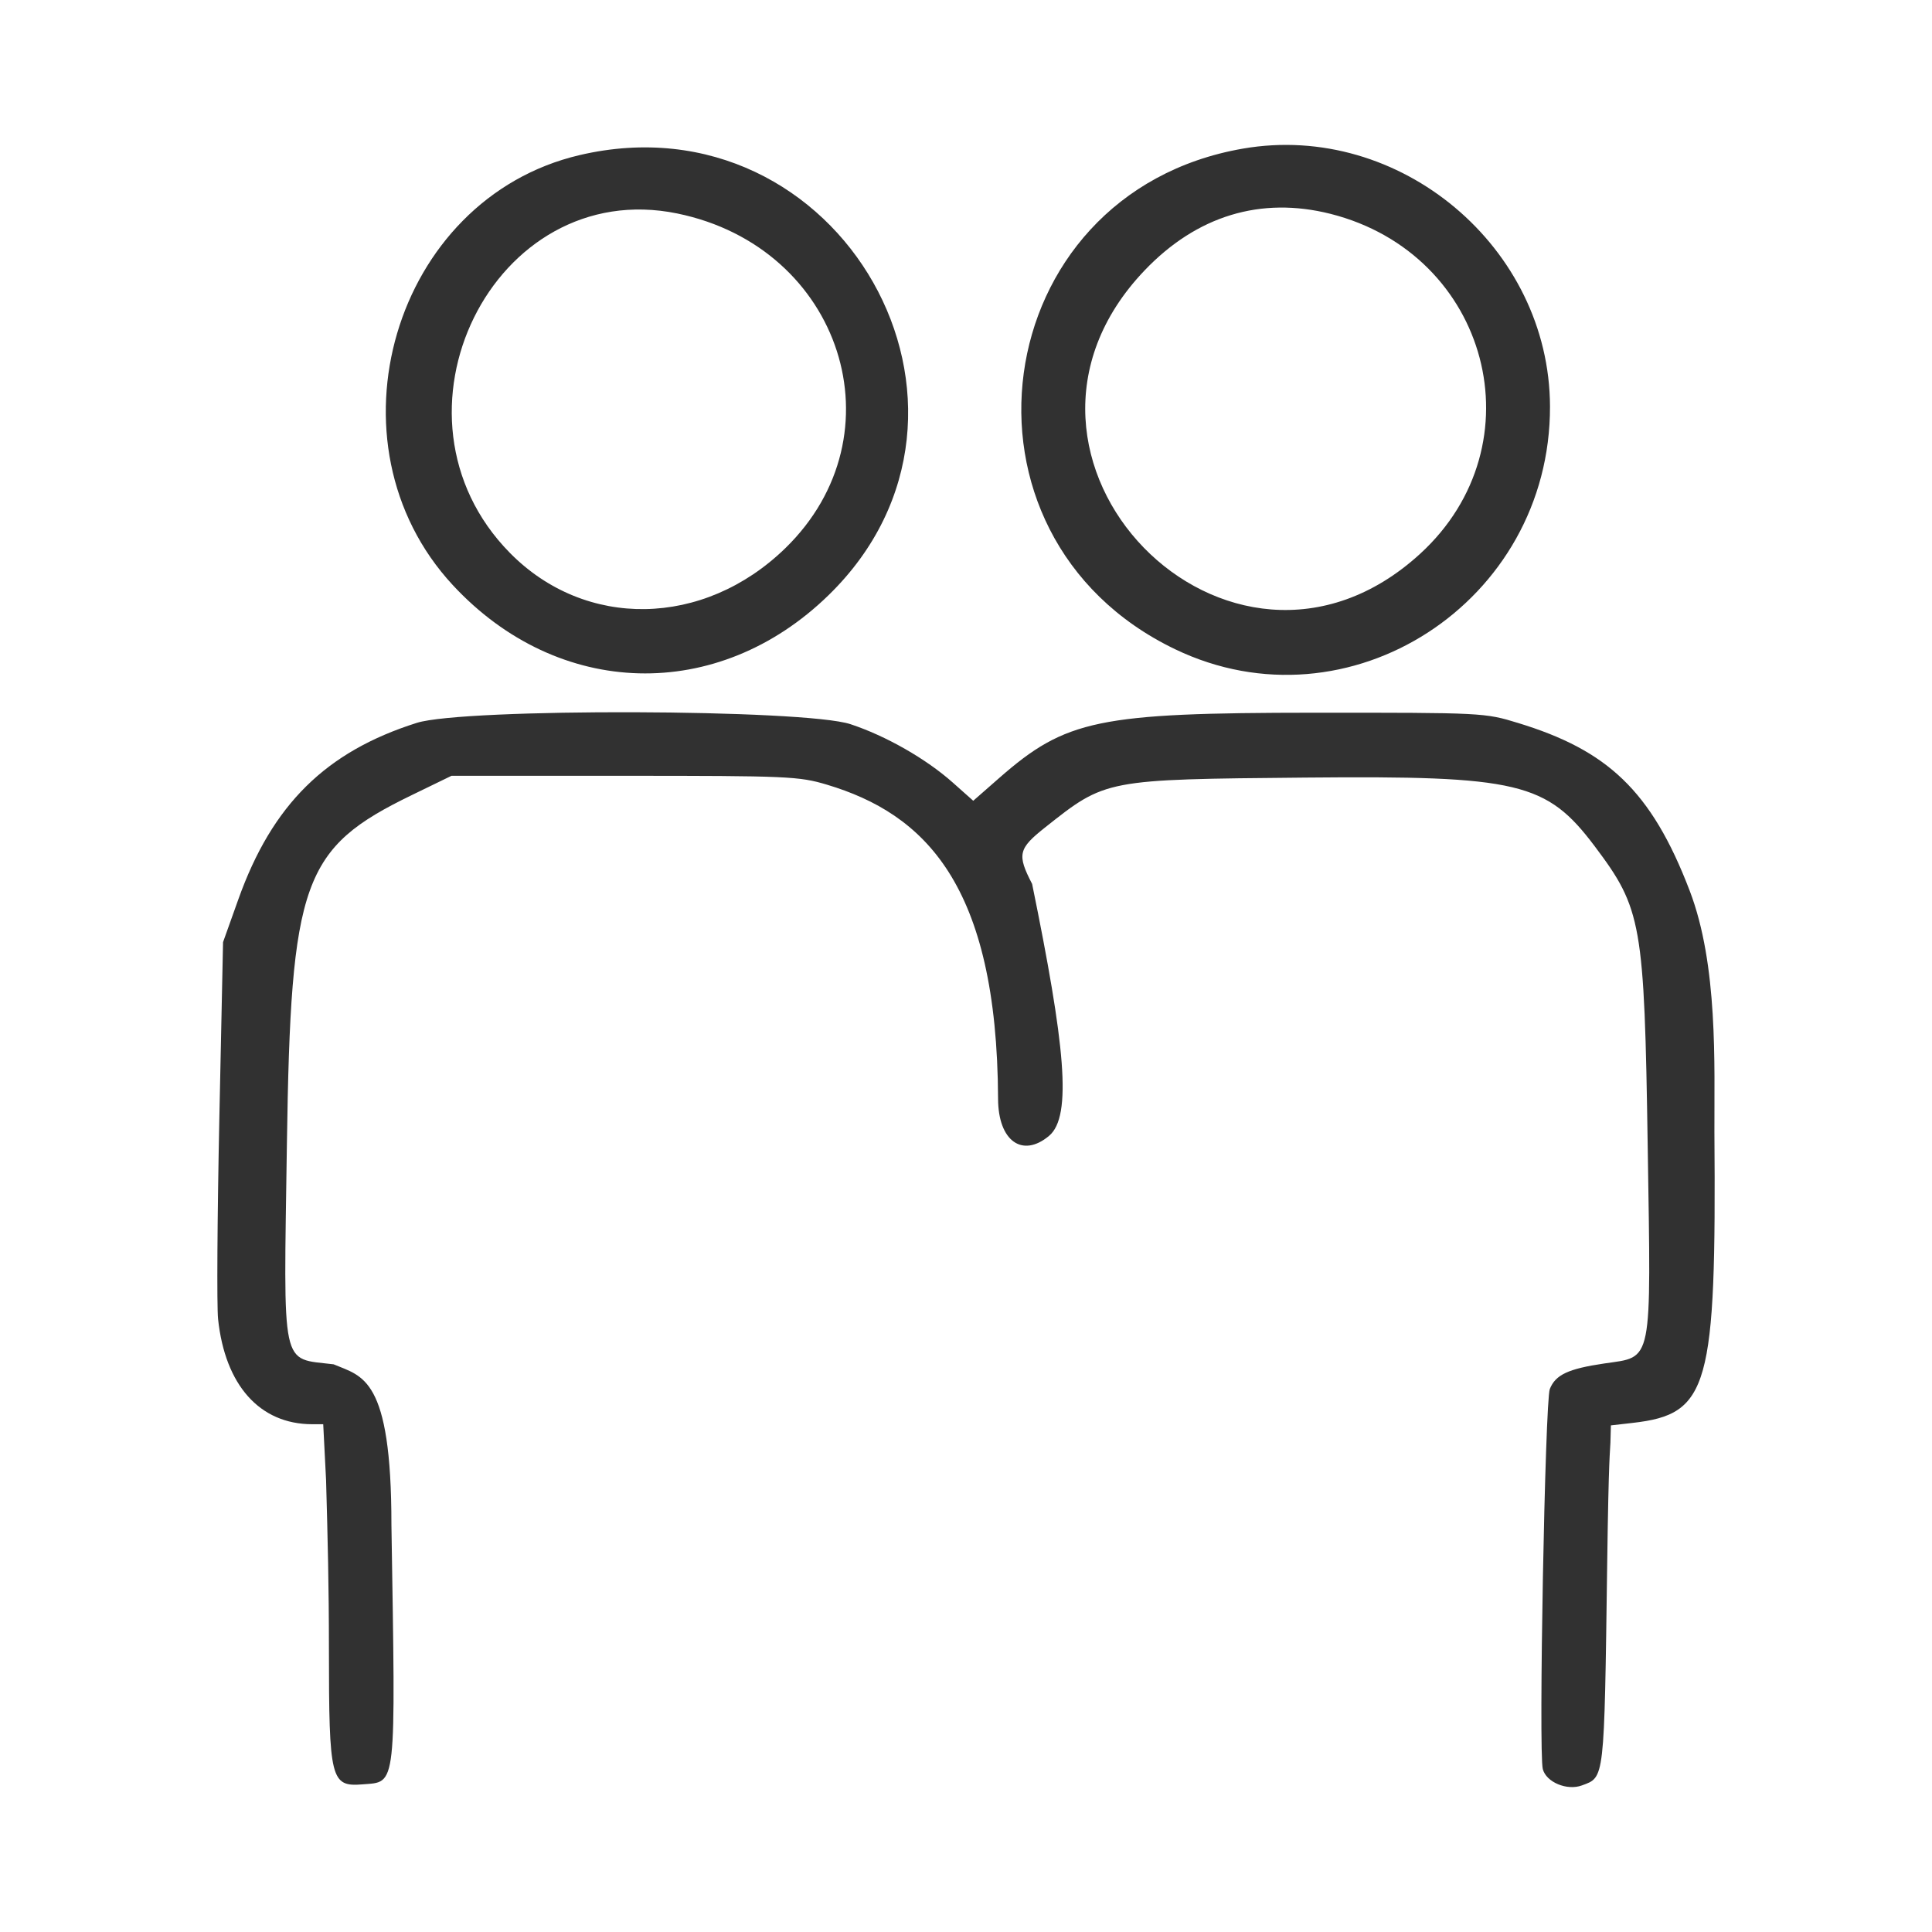 <svg width="40" height="40" viewBox="0 0 40 40" fill="none" xmlns="http://www.w3.org/2000/svg">
<path fill-rule="evenodd" clip-rule="evenodd" d="M25.733 3.077C20.398 4.001 19.437 11.091 24.328 13.441C27.925 15.17 32.1 12.467 32.091 8.417C32.083 5.121 28.98 2.514 25.733 3.077ZM11.997 3.212C8.147 4.114 6.655 9.181 9.375 12.114C11.561 14.471 14.862 14.559 17.157 12.32C21.097 8.477 17.397 1.945 11.997 3.212ZM14.023 4.42C17.429 5.119 18.679 9 16.256 11.353C14.566 12.994 12.119 13.034 10.557 11.447C7.762 8.608 10.213 3.638 14.023 4.42ZM27.545 4.427C30.834 5.258 31.875 9.205 29.401 11.467C25.449 15.079 19.999 9.469 23.699 5.597C24.779 4.466 26.103 4.064 27.545 4.427ZM8.63 14.966C6.745 15.562 5.636 16.658 4.936 18.616L4.618 19.506L4.541 23.167C4.499 25.181 4.487 27.044 4.515 27.308C4.659 28.679 5.377 29.484 6.459 29.487L6.692 29.487L6.751 30.645C6.784 31.831 6.81 32.837 6.81 34.136C6.811 36.852 6.847 36.997 7.509 36.943C8.216 36.884 8.192 37.097 8.104 31.566C8.104 28.5 7.5 28.5 6.908 28.247C5.803 28.11 5.871 28.428 5.94 23.683C6.02 18.234 6.261 17.559 8.531 16.459L9.348 16.062H12.928C16.307 16.062 16.543 16.073 17.118 16.245C19.137 16.849 20.646 18.301 20.664 22.752C20.667 23.62 21.164 23.98 21.718 23.518C22.207 23.11 22.044 21.608 21.369 18.301C21.054 17.692 21.082 17.571 21.638 17.131C22.896 16.133 22.875 16.137 27.029 16.099C31.44 16.058 32.021 16.197 33.017 17.521C33.991 18.816 34.044 19.113 34.114 23.734C34.184 28.299 34.227 28.08 33.217 28.229C32.468 28.339 32.204 28.463 32.087 28.759C31.989 29.01 31.852 36.28 31.942 36.627C32.013 36.899 32.443 37.079 32.752 36.965C33.224 36.791 33.213 36.889 33.275 32.391C33.306 30.085 33.336 30.067 33.342 29.87L33.352 29.511L33.808 29.459C35.381 29.278 35.535 28.728 35.495 23.429C35.491 22.044 35.574 19.985 34.983 18.441C34.186 16.356 33.267 15.53 31.435 14.97C30.739 14.756 30.707 14.755 27.207 14.756C22.74 14.758 22.068 14.897 20.686 16.109L20.15 16.579L19.726 16.202C19.175 15.711 18.339 15.234 17.607 14.993C16.655 14.679 9.604 14.658 8.63 14.966Z" fill="#313131"></path>
</svg>
